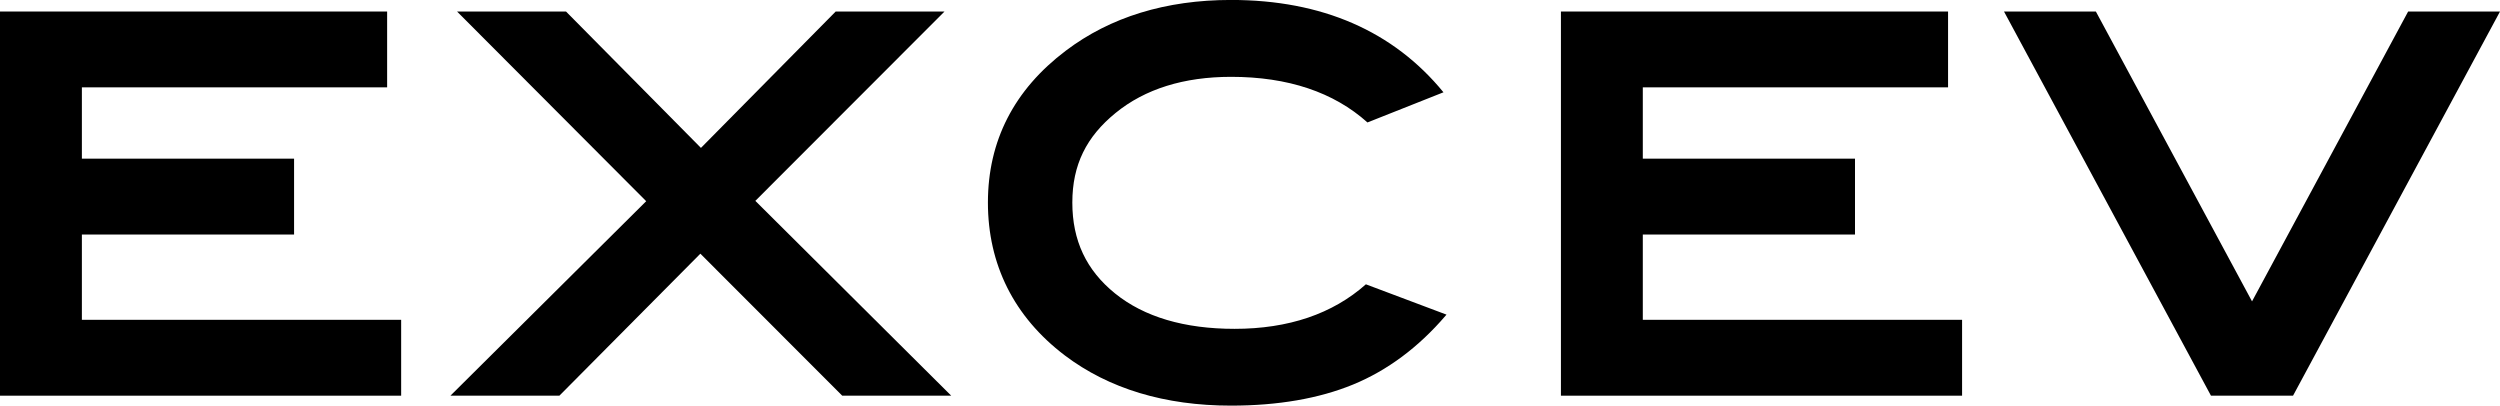 <?xml version="1.0" encoding="UTF-8"?>
<svg id="_レイヤー_2" data-name="レイヤー 2" xmlns="http://www.w3.org/2000/svg" viewBox="0 0 520.62 84.48">
  <g id="_レイヤー_2-2" data-name="レイヤー 2">
    <g>
      <polygon points="17.05 48.84 61.24 48.84 61.24 33.04 17.05 33.04 17.05 18.19 80.62 18.19 80.62 2.4 0 2.4 0 82.4 83.54 82.4 83.54 66.6 17.05 66.6 17.05 48.84"/>
      <polygon points="196.69 2.4 174.03 2.4 145.97 30.8 117.87 2.4 95.18 2.4 134.57 41.9 93.8 82.4 116.49 82.4 145.85 52.83 175.39 82.4 198.09 82.4 157.3 41.83 196.69 2.4"/>
      <polygon points="342.11 48.84 386.3 48.84 386.3 33.04 342.11 33.04 342.11 18.19 405.68 18.19 405.68 2.4 325.06 2.4 325.06 82.4 408.6 82.4 408.6 66.6 342.11 66.6 342.11 48.84"/>
      <polygon points="501.49 2.4 468.98 62.76 436.46 2.4 417.33 2.4 460.43 82.4 477.52 82.4 520.62 2.4 501.49 2.4"/>
      <path d="M284.44,59.21c-6.93,6.15-16.11,9.27-27.34,9.27-10.46,0-18.84-2.48-24.89-7.37-5.99-4.84-8.9-11.02-8.9-18.92s2.95-13.73,9.01-18.67c6.12-4.99,14.21-7.52,24.05-7.52,11.85,0,21.39,3.2,28.4,9.5l15.83-6.28c-10.44-12.75-25.3-19.23-44.24-19.23-13.58,0-25.15,3.56-34.41,10.57-10.77,8.13-16.22,18.77-16.22,31.62s5.39,23.77,16.01,31.83c9.18,6.94,20.83,10.46,34.62,10.46,9.77,0,18.32-1.48,25.41-4.39,7.15-2.94,13.63-7.76,19.26-14.33l.2-.23-16.8-6.32Z"/>
    </g>
  </g>
</svg>